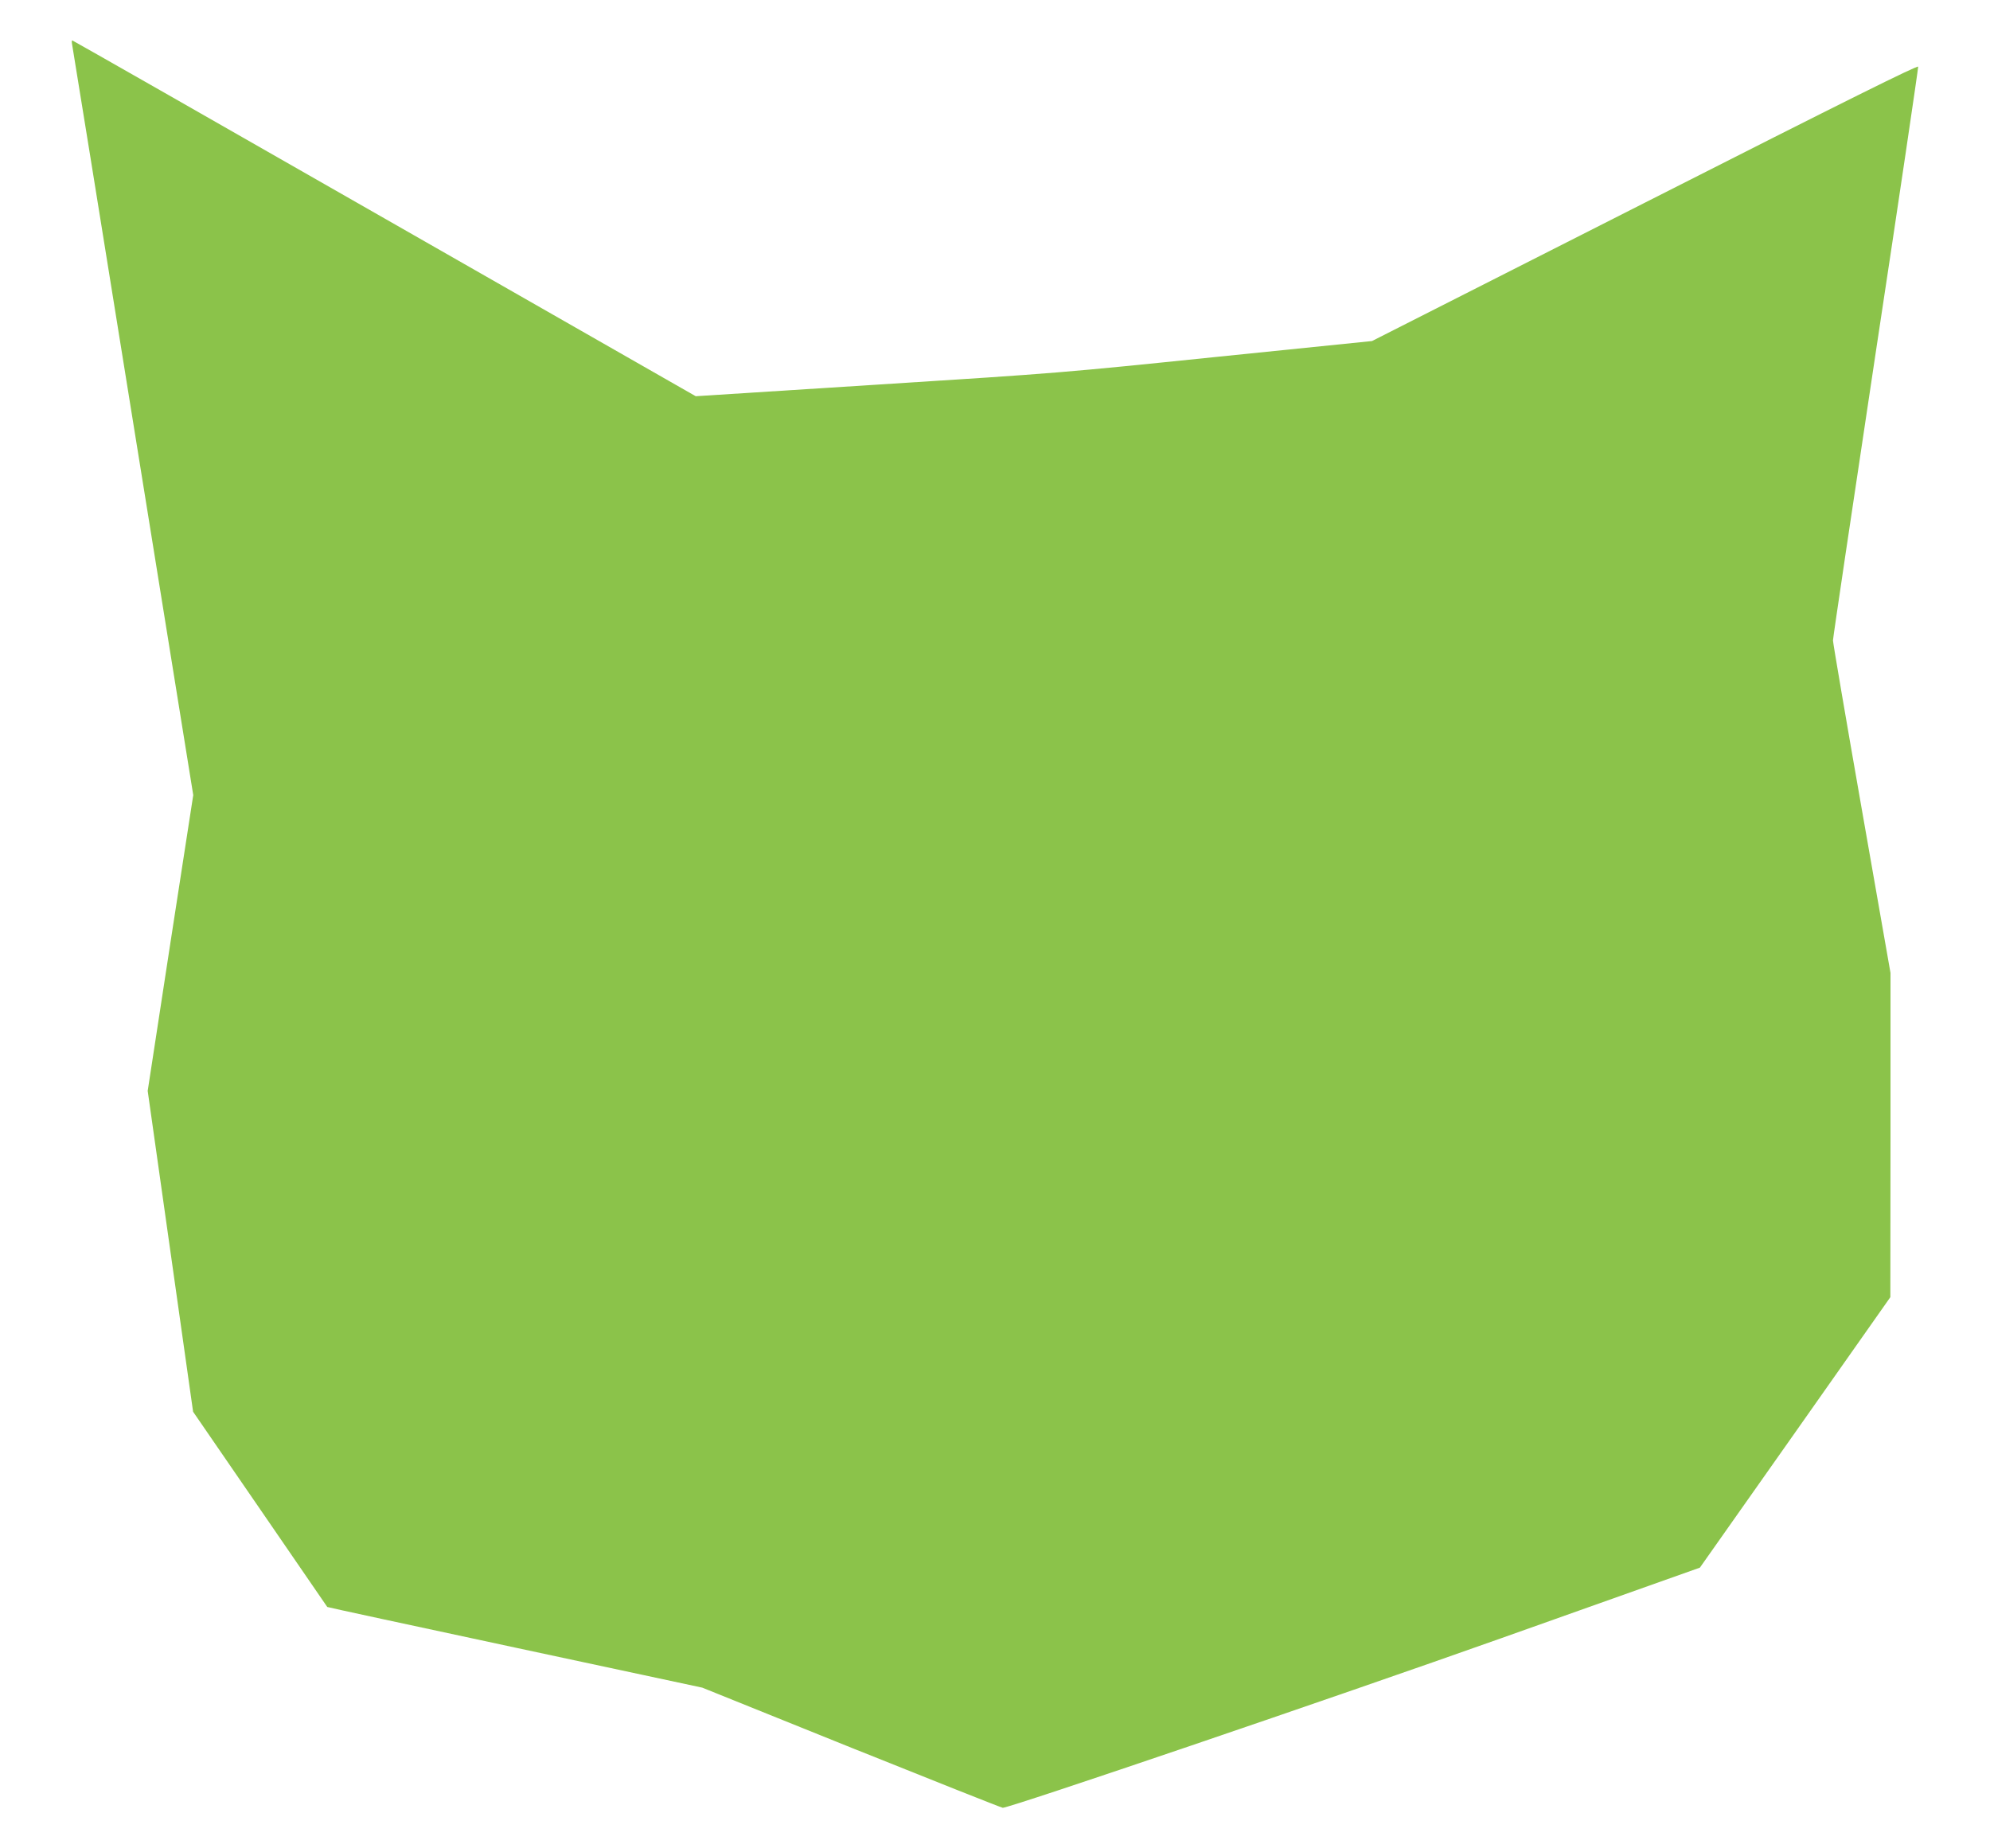<?xml version="1.0" standalone="no"?>
<!DOCTYPE svg PUBLIC "-//W3C//DTD SVG 20010904//EN"
 "http://www.w3.org/TR/2001/REC-SVG-20010904/DTD/svg10.dtd">
<svg version="1.0" xmlns="http://www.w3.org/2000/svg"
 width="1280pt" height="1189pt" viewBox="0 0 1280 1189"
 preserveAspectRatio="xMidYMid meet">
<g transform="translate(0,1189) scale(0.1,-0.1)"
fill="#8bc34a" stroke="none">
<path d="M464 11603 c3 -16 180 -1108 392 -2428 l387 -2400 -147 -951 -146
-952 146 -1032 146 -1032 431 -627 c236 -344 431 -627 432 -629 1 -2 545 -119
1207 -261 l1205 -258 960 -387 c528 -212 966 -386 973 -386 47 0 2125 707
3209 1092 l1275 453 613 870 612 870 1 1043 0 1043 -185 1055 c-102 581 -185
1069 -185 1084 0 16 124 849 275 1852 152 1002 274 1830 273 1839 -2 11 -446
-209 -1758 -875 l-1755 -890 -1000 -102 c-992 -102 -1010 -104 -2175 -178
l-1175 -75 -2002 1144 c-1101 630 -2005 1145 -2008 1145 -4 0 -4 -12 -1 -27z"/>
</g>
</svg>
